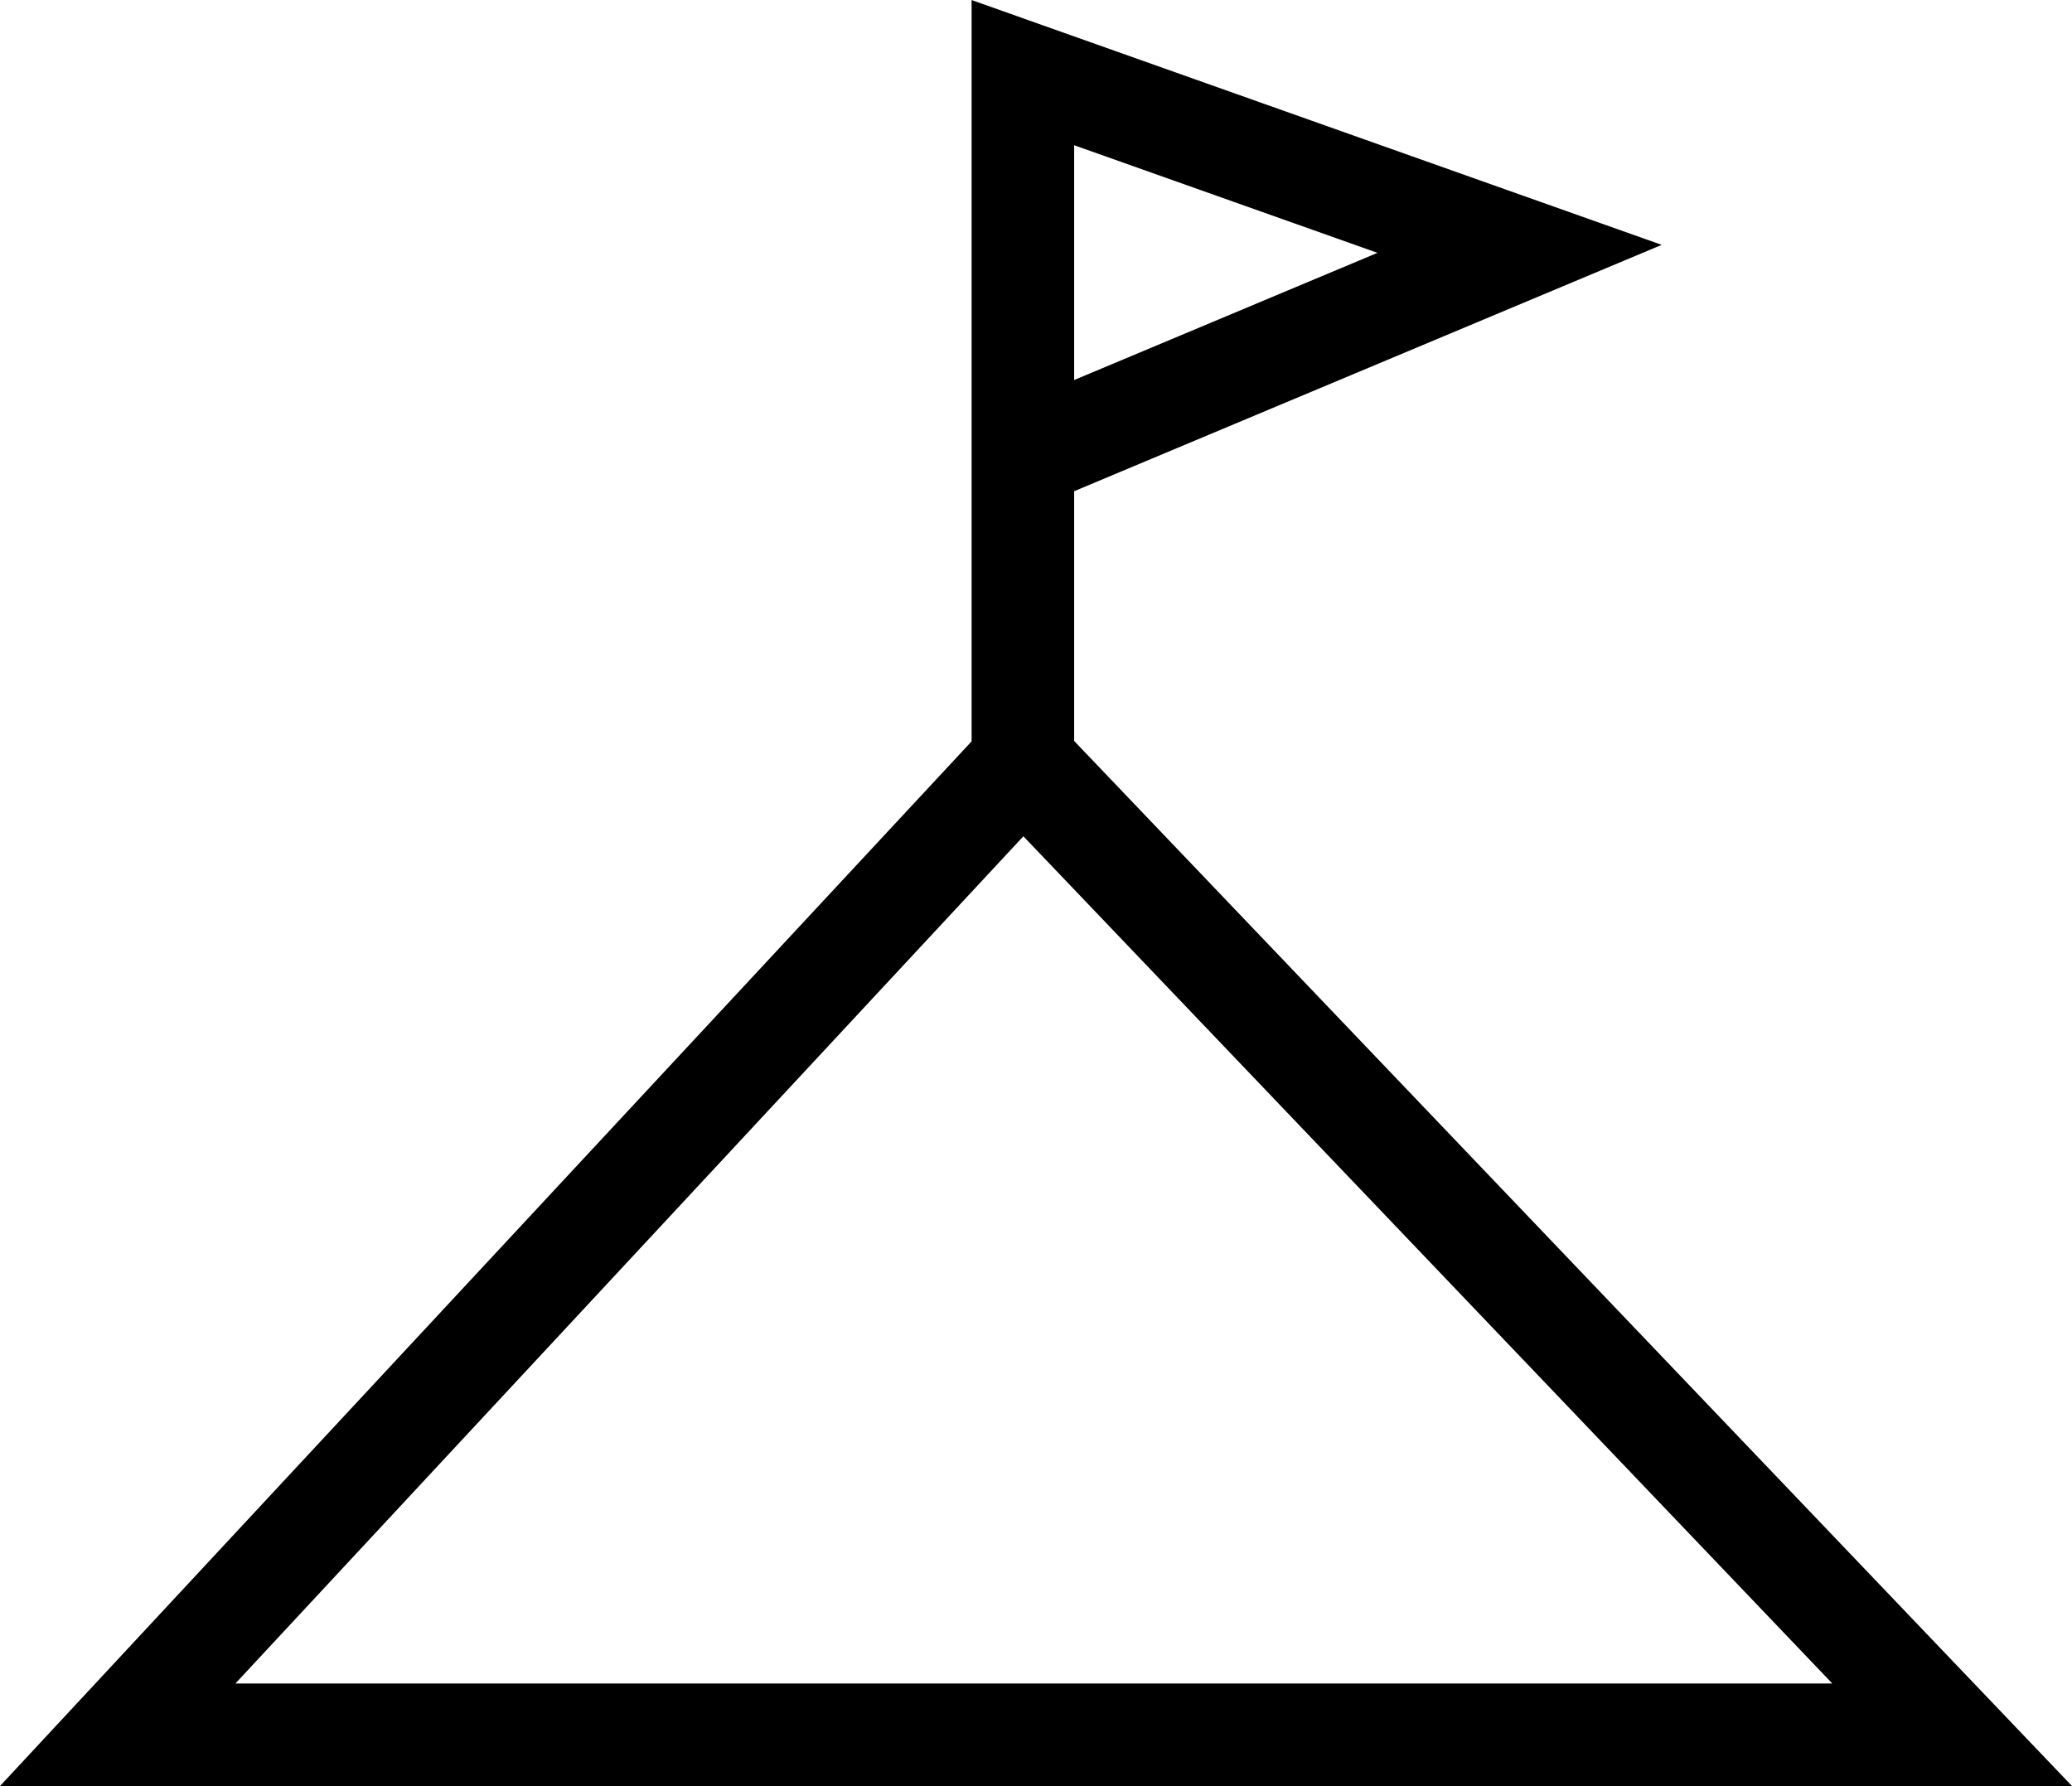 <svg xmlns="http://www.w3.org/2000/svg" viewBox="0 0 242.45 209"><defs><style>.cls-1{fill:none;stroke:#000;stroke-miterlimit:10;stroke-width:12px;}</style></defs><title>Mission</title><g id="Layer_2" data-name="Layer 2"><g id="Layer_1-2" data-name="Layer 1"><polygon class="cls-1" points="119.69 89.11 13.77 203 228.43 203 119.69 89.11"/><polyline class="cls-1" points="119.69 89.58 119.69 8.5 177.81 29.12 119.69 53.49"/></g></g></svg>